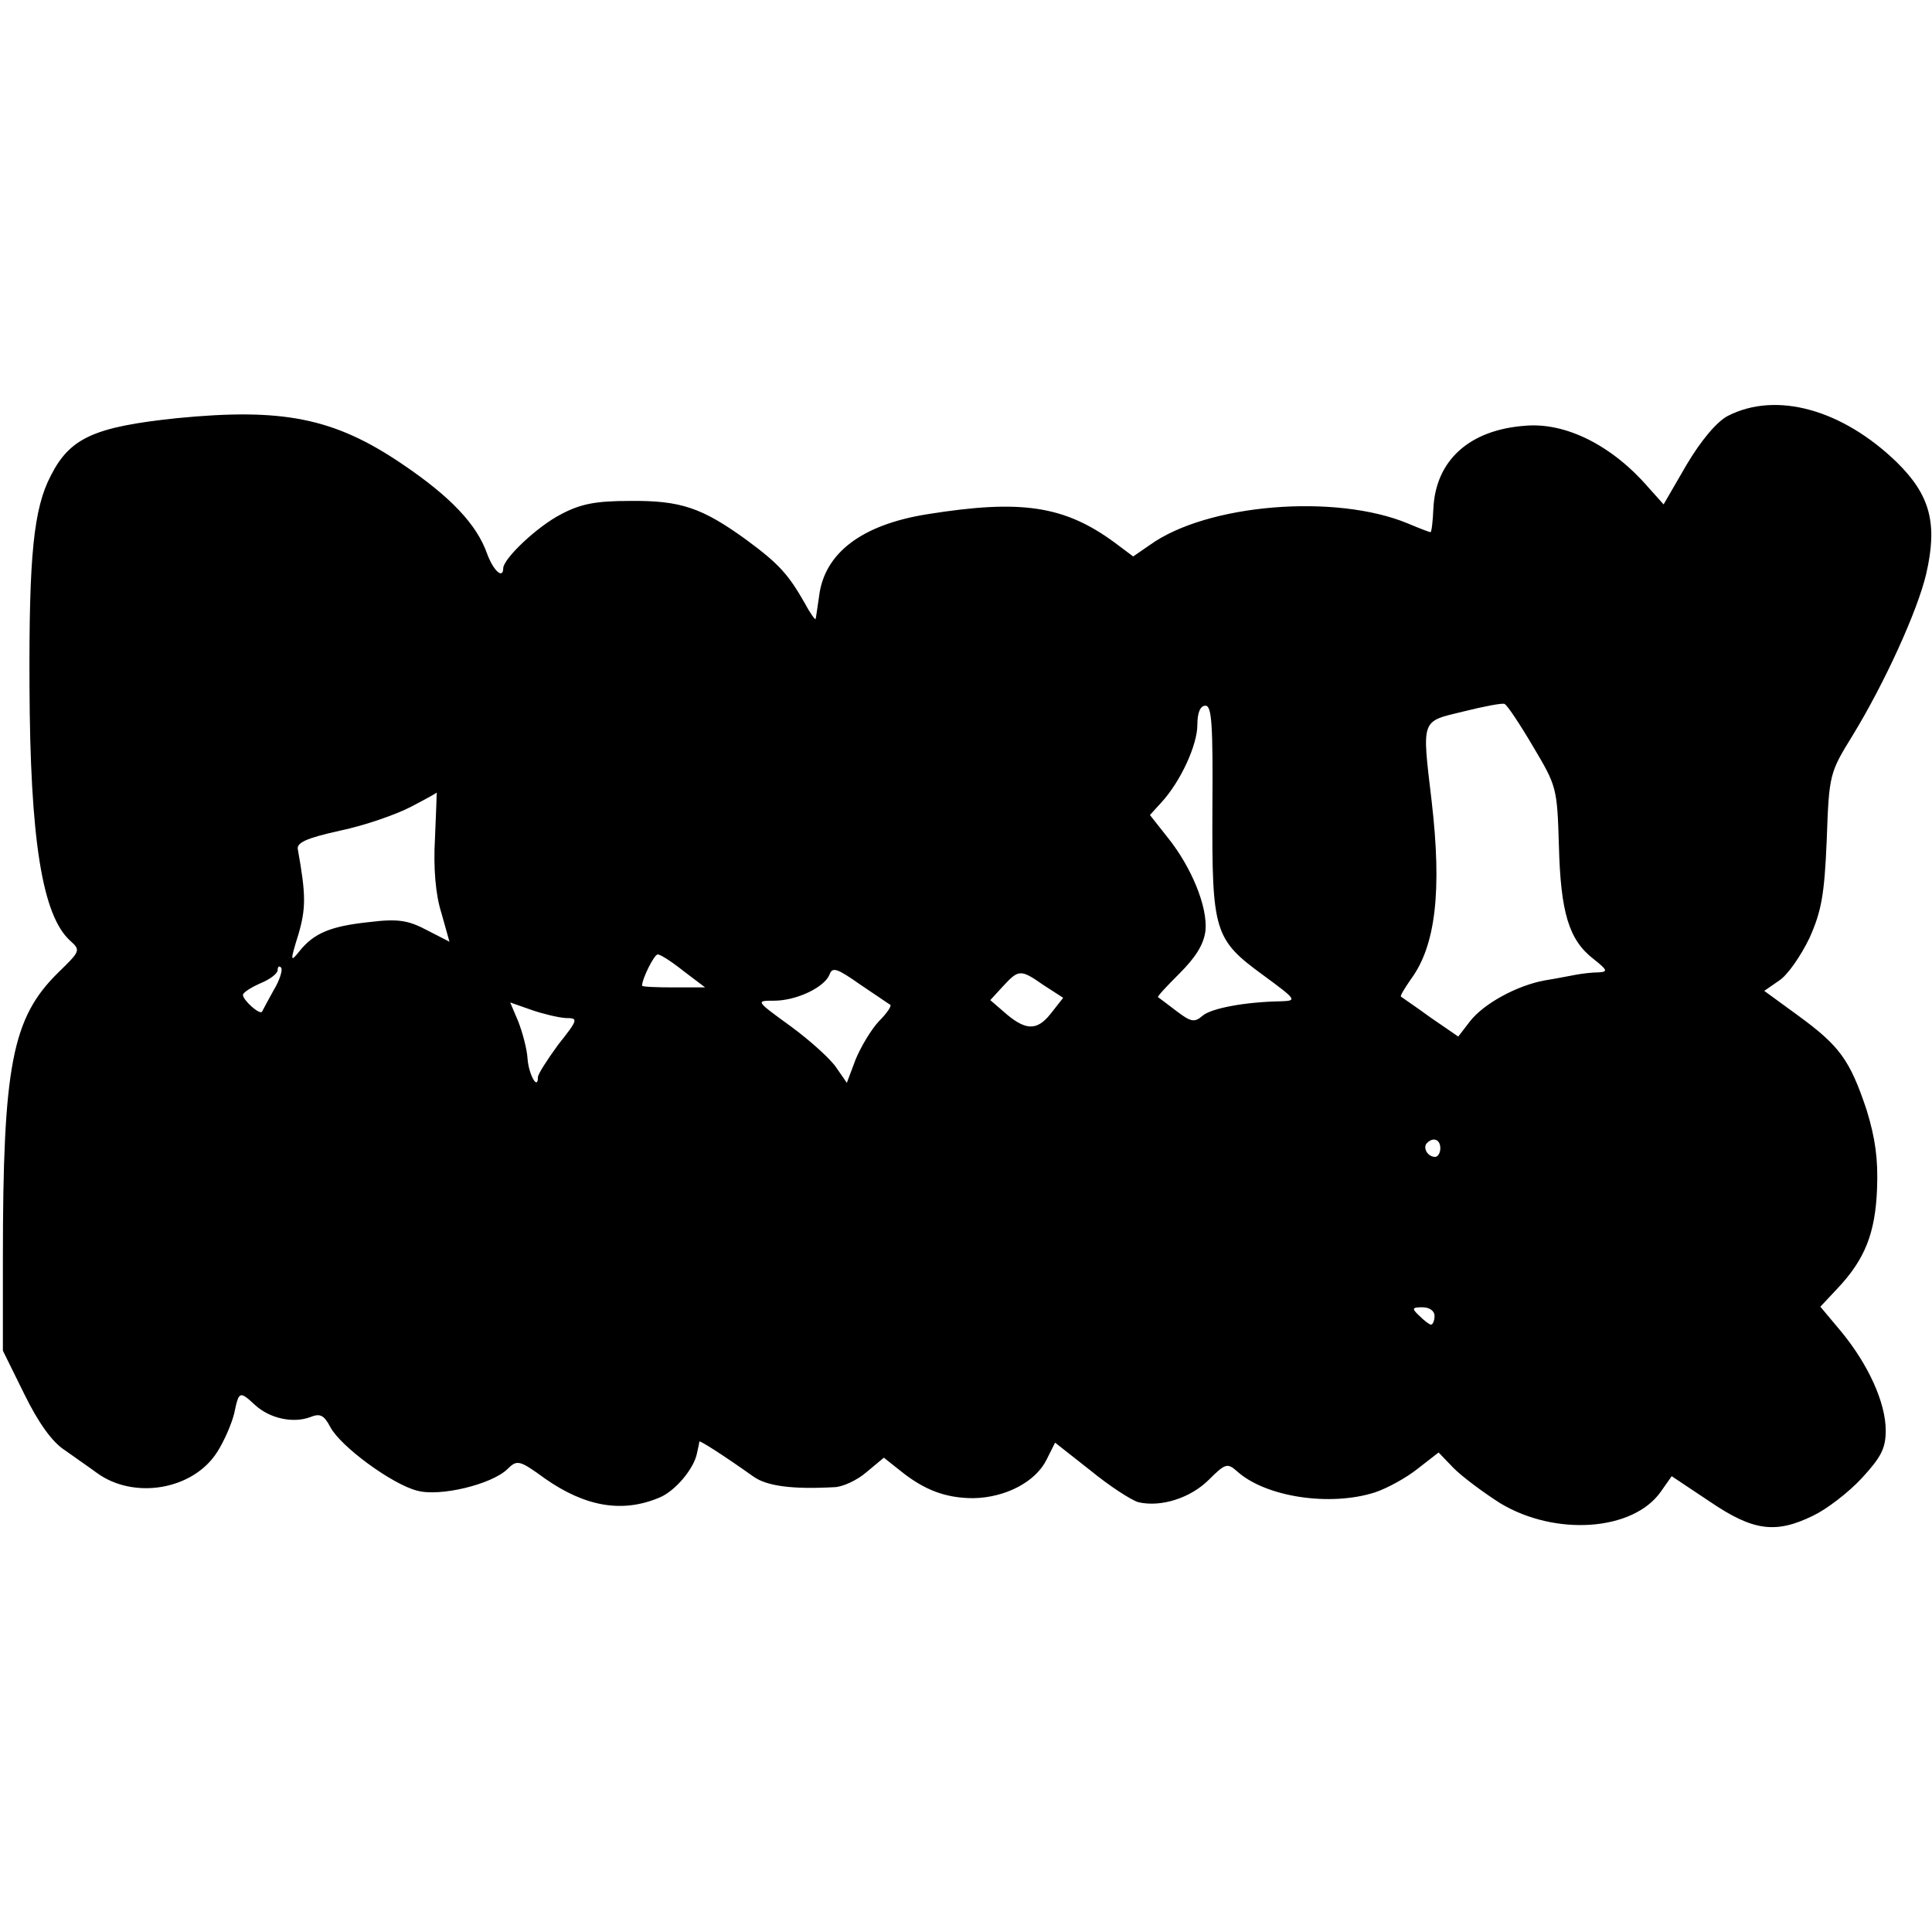 <?xml version="1.0" standalone="no"?>
<!DOCTYPE svg PUBLIC "-//W3C//DTD SVG 20010904//EN"
 "http://www.w3.org/TR/2001/REC-SVG-20010904/DTD/svg10.dtd">
<svg version="1.0" xmlns="http://www.w3.org/2000/svg"
 width="334pt" height="334pt" viewBox="0 0 334 334"
 preserveAspectRatio="xMidYMid meet">
<g transform="translate(0,334) scale(0.1,-0.1)"
fill="#000000" stroke="none">
<path d="M2987 2621 c-19 -10 -46 -42 -71 -84 l-40 -69 -26 29 c-63 73 -143
113 -213 107 -97 -7 -155 -60 -159 -143 -1 -22 -3 -41 -5 -41 -2 0 -20 7 -39
15 -125 52 -347 34 -446 -37 l-29 -20 -32 24 c-87 64 -162 75 -324 49 -113
-18 -178 -67 -187 -142 -3 -19 -5 -36 -6 -39 0 -3 -9 9 -18 26 -29 51 -45 69
-102 111 -76 55 -113 68 -201 67 -59 0 -85 -5 -119 -23 -41 -21 -99 -76 -100
-93 0 -20 -17 -5 -28 25 -18 51 -64 99 -147 155 -118 80 -207 97 -390 79 -142
-15 -184 -34 -217 -99 -30 -57 -38 -139 -37 -363 1 -266 22 -397 70 -441 19
-17 18 -18 -21 -56 -79 -78 -95 -160 -95 -493 l0 -160 37 -75 c24 -49 48 -83
70 -97 18 -13 43 -30 55 -39 64 -47 166 -30 208 35 13 20 26 51 30 68 8 38 9
39 36 14 25 -23 65 -32 95 -21 17 7 24 4 35 -17 18 -34 107 -99 150 -110 40
-11 129 11 156 37 17 17 21 16 65 -16 70 -49 134 -60 198 -33 27 11 60 50 65
77 2 9 4 18 4 20 1 2 42 -24 94 -61 23 -16 66 -22 139 -18 14 0 40 12 56 26
l30 25 29 -23 c41 -33 78 -47 126 -47 55 1 107 28 126 66 l15 30 61 -48 c33
-27 70 -51 83 -55 39 -9 90 7 122 39 28 28 32 29 48 15 49 -45 161 -62 239
-37 21 7 54 25 74 41 l36 28 26 -27 c15 -15 51 -42 81 -61 95 -57 229 -48 277
20 l19 27 66 -44 c75 -51 114 -56 179 -24 23 11 61 40 84 65 33 36 41 51 41
82 0 48 -30 114 -77 171 l-36 43 30 32 c47 50 65 95 68 172 2 51 -3 87 -18
136 -29 87 -47 111 -118 163 l-59 43 26 18 c14 9 37 42 52 73 21 47 26 75 30
170 4 114 5 116 45 181 55 90 112 215 127 279 20 87 7 136 -51 193 -94 91
-208 123 -292 80z m-337 -571 c41 -69 42 -71 45 -172 3 -115 17 -163 60 -196
24 -19 25 -22 9 -23 -11 0 -28 -2 -39 -4 -11 -2 -36 -7 -55 -10 -48 -9 -105
-40 -129 -71 l-20 -26 -48 33 c-26 19 -50 35 -51 36 -2 1 6 14 17 30 43 58 54
153 36 308 -17 144 -19 137 55 155 36 9 68 15 71 13 4 -1 26 -34 49 -73z
m-554 -107 c-1 -214 3 -227 88 -289 57 -42 59 -44 31 -45 -62 -1 -121 -12
-136 -25 -14 -12 -20 -11 -45 8 -16 12 -30 23 -32 24 -2 1 15 19 37 41 28 28
42 50 45 74 4 41 -24 110 -66 162 l-30 38 20 22 c33 36 62 99 62 134 0 21 5
33 14 33 11 0 13 -33 12 -177z m-1344 -52 c-3 -51 1 -98 11 -129 l14 -50 -39
20 c-32 17 -50 20 -99 14 -67 -7 -96 -19 -121 -50 -16 -20 -17 -19 -2 29 13
45 13 68 -1 146 -3 12 14 20 73 33 43 9 97 28 122 41 25 13 45 24 45 25 0 0
-1 -36 -3 -79z m430 -230 l37 -28 -55 0 c-29 0 -54 1 -54 3 0 12 21 54 27 54
5 0 25 -13 45 -29z m-709 -33 c-10 -18 -19 -35 -20 -37 -4 -6 -33 20 -33 29 0
4 14 13 30 20 17 7 30 17 30 23 0 6 3 8 6 4 3 -3 -2 -21 -13 -39z m1066 -25
c3 -2 -6 -15 -20 -29 -13 -14 -31 -44 -40 -66 l-15 -40 -18 26 c-9 14 -44 46
-78 71 -62 45 -62 45 -30 45 39 0 87 23 96 45 5 14 13 11 53 -17 27 -18 50
-34 52 -35z m265 34 l34 -22 -22 -28 c-24 -30 -44 -29 -82 5 l-22 19 22 24
c27 29 30 30 70 2z m-826 -57 c22 0 22 -2 -13 -46 -19 -26 -35 -51 -35 -56 0
-24 -16 4 -18 32 -1 17 -9 46 -16 64 l-14 33 37 -13 c20 -7 46 -13 59 -14z
m1512 -225 c0 -8 -4 -15 -9 -15 -13 0 -22 16 -14 24 11 11 23 6 23 -9z m-10
-290 c0 -8 -3 -15 -6 -15 -3 0 -12 7 -20 15 -14 13 -13 15 5 15 12 0 21 -6 21
-15z"/>
</g>
</svg>
